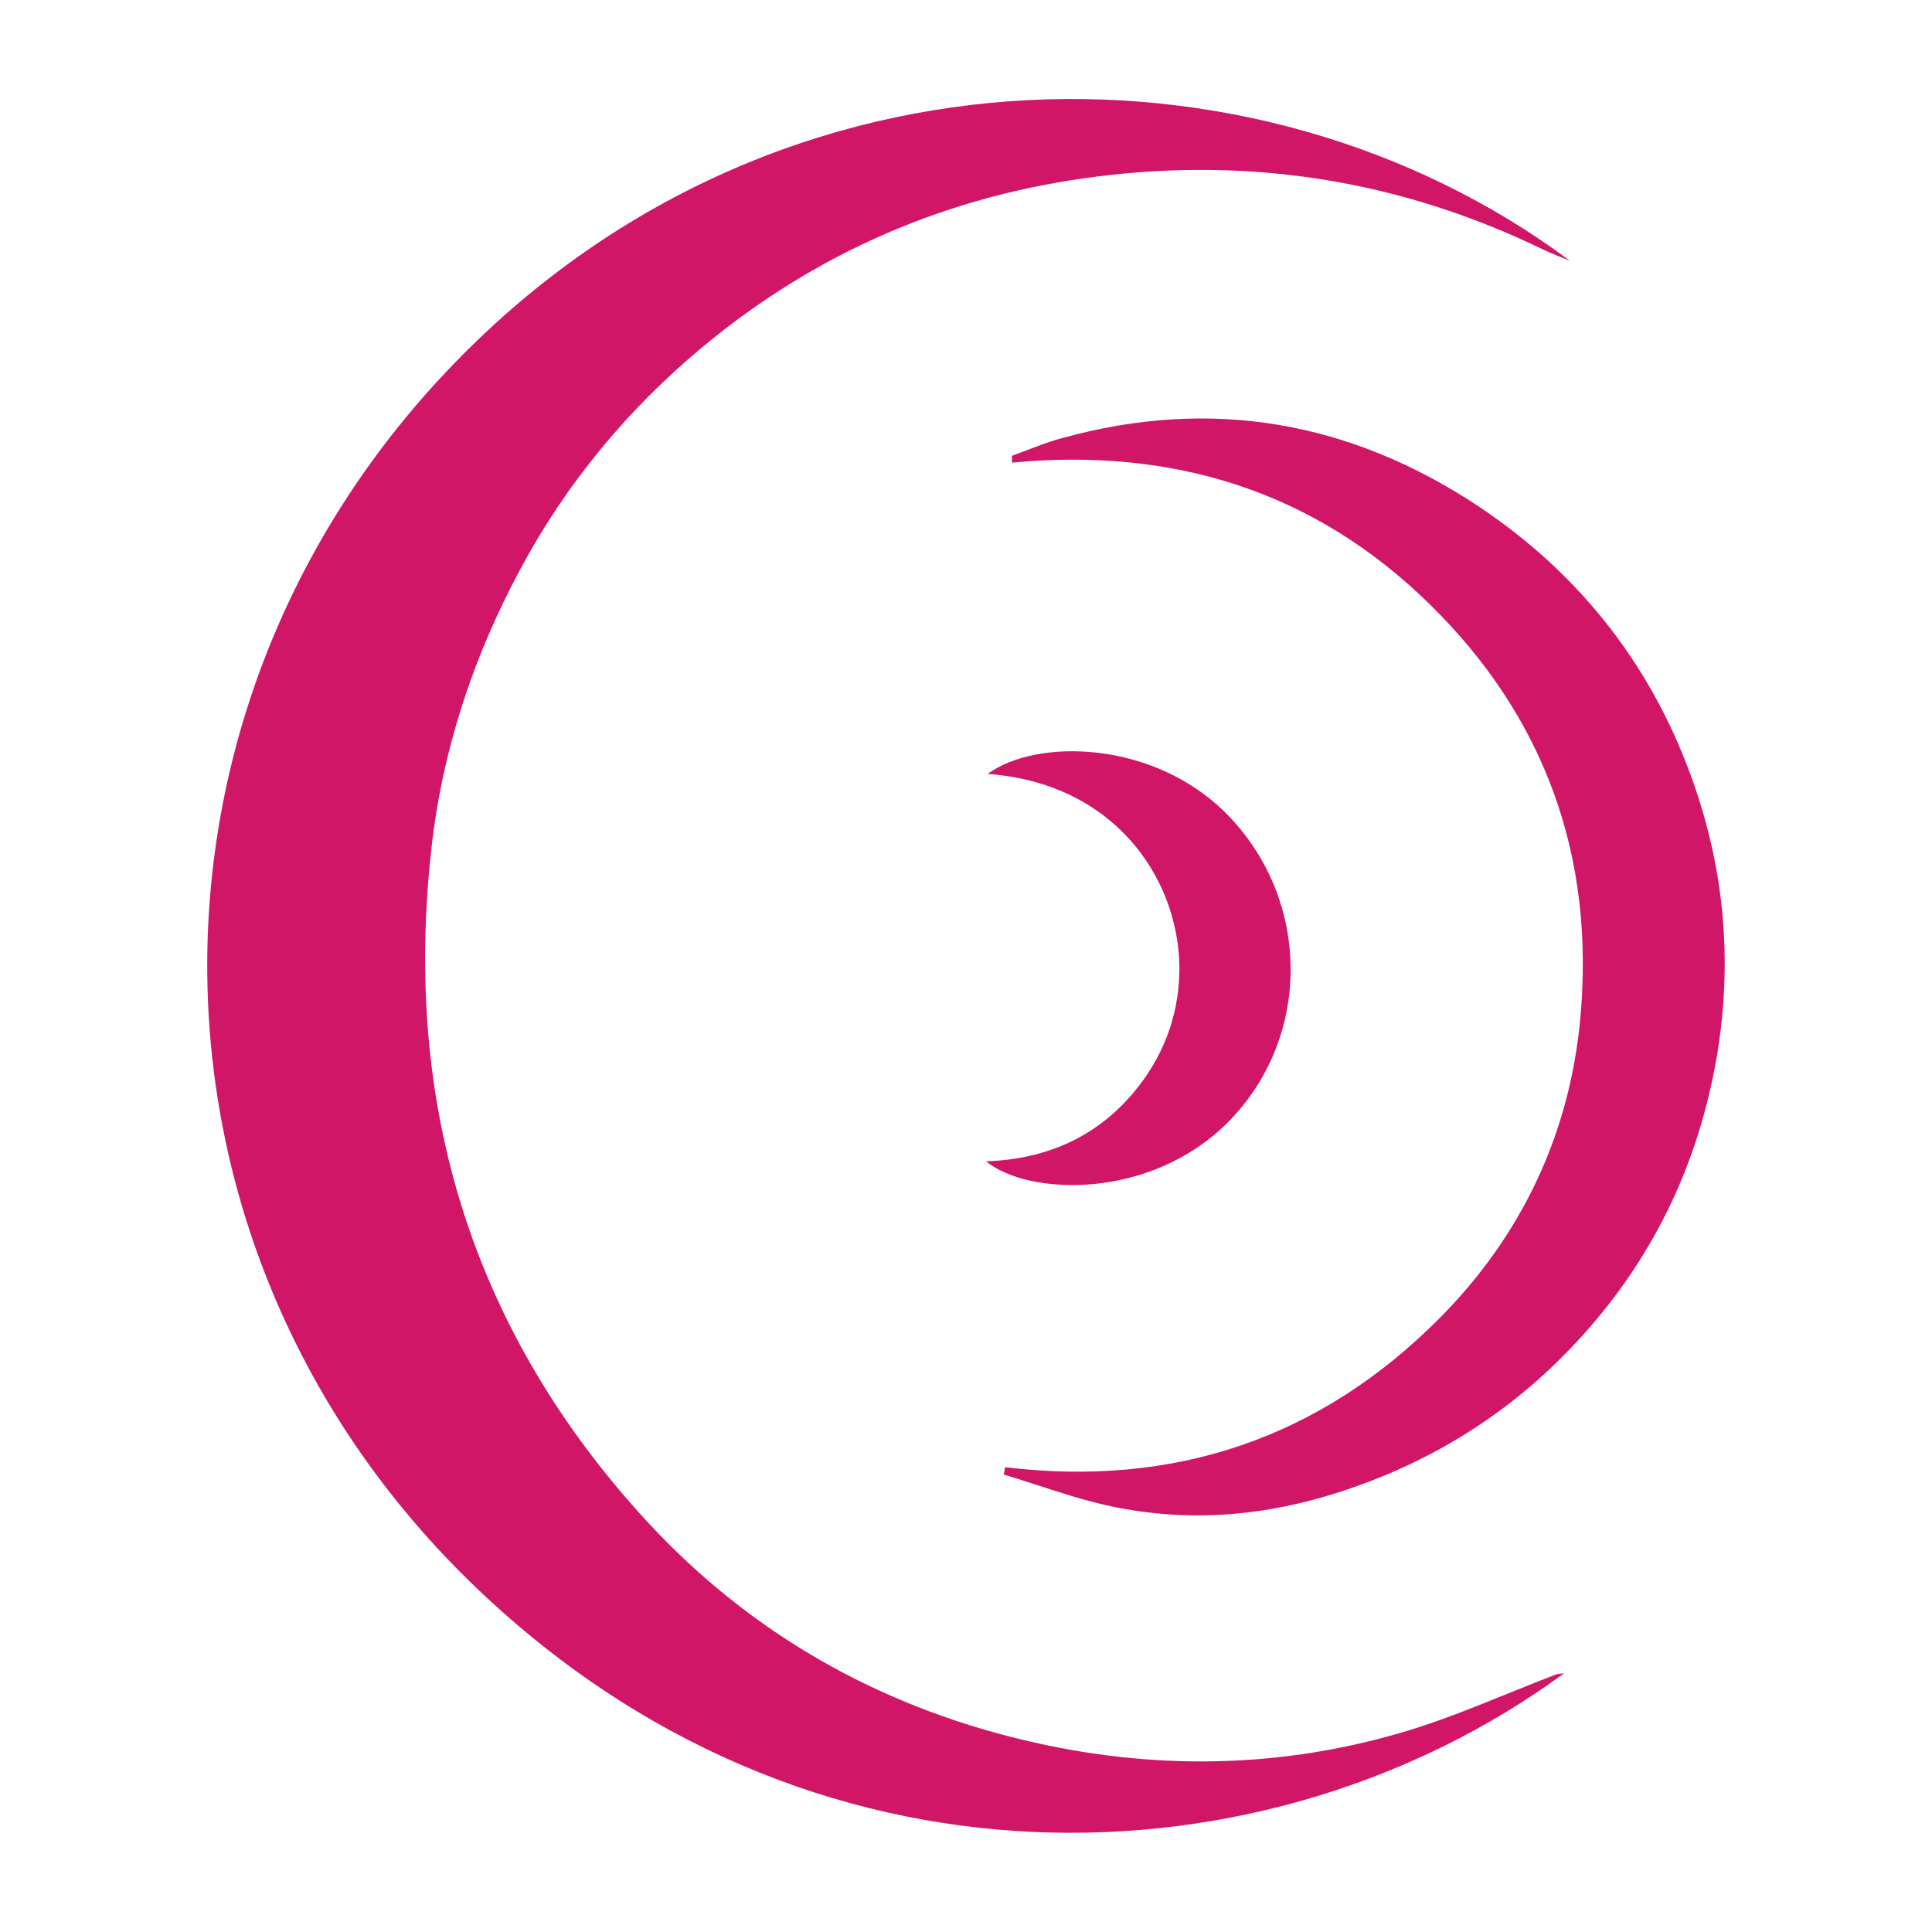 <svg xmlns="http://www.w3.org/2000/svg" id="Capa_1" data-name="Capa 1" viewBox="0 0 70.87 70.87"><defs><style>      .cls-1 {        fill: #d11567;        stroke-width: 0px;      }    </style></defs><path class="cls-1" d="M57.36,61.39c-10.78,7.9-27.73,8.72-40.13-3.38-12.47-12.17-12.83-31.48-1.06-44.16C27.99,1.11,46.08,1,57.58,9.56c-.32-.13-.65-.25-.96-.4-5.21-2.53-10.68-3.41-16.42-2.68-5.41.69-10.23,2.76-14.42,6.24-2.74,2.28-5,5-6.69,8.15-1.73,3.22-2.87,6.65-3.27,10.3-1.02,9.23,1.4,17.4,7.64,24.34,3.68,4.1,8.25,6.82,13.57,8.19,4.78,1.23,9.6,1.25,14.36-.14,1.93-.56,3.78-1.41,5.67-2.13.1-.04.21-.03.31-.05Z"></path><path class="cls-1" d="M36.86,53.82c6.22.75,11.58-1.06,15.97-5.49,3-3.03,4.75-6.74,5.14-10.98.54-5.91-1.28-11.03-5.54-15.2-4.24-4.15-9.41-5.74-15.31-5.18,0-.08,0-.17,0-.25.61-.22,1.21-.48,1.84-.65,5.5-1.52,10.61-.61,15.33,2.54,3.77,2.53,6.41,5.97,7.88,10.25,1.28,3.73,1.43,7.54.5,11.38-.89,3.68-2.7,6.86-5.36,9.53-2.3,2.3-5.01,3.93-8.11,4.94-2.78.91-5.6,1.15-8.46.54-1.33-.28-2.61-.77-3.92-1.16.02-.09.03-.19.05-.28Z"></path><path class="cls-1" d="M36.23,28.39c1.79-1.32,6.14-1.25,8.83,1.53,3.07,3.18,3.03,8.21-.04,11.27-2.83,2.82-7.28,2.69-8.85,1.41,2.31-.08,4.19-.96,5.58-2.73,1.03-1.32,1.55-2.85,1.51-4.52-.09-3.19-2.41-6.62-7.02-6.96Z"></path></svg>